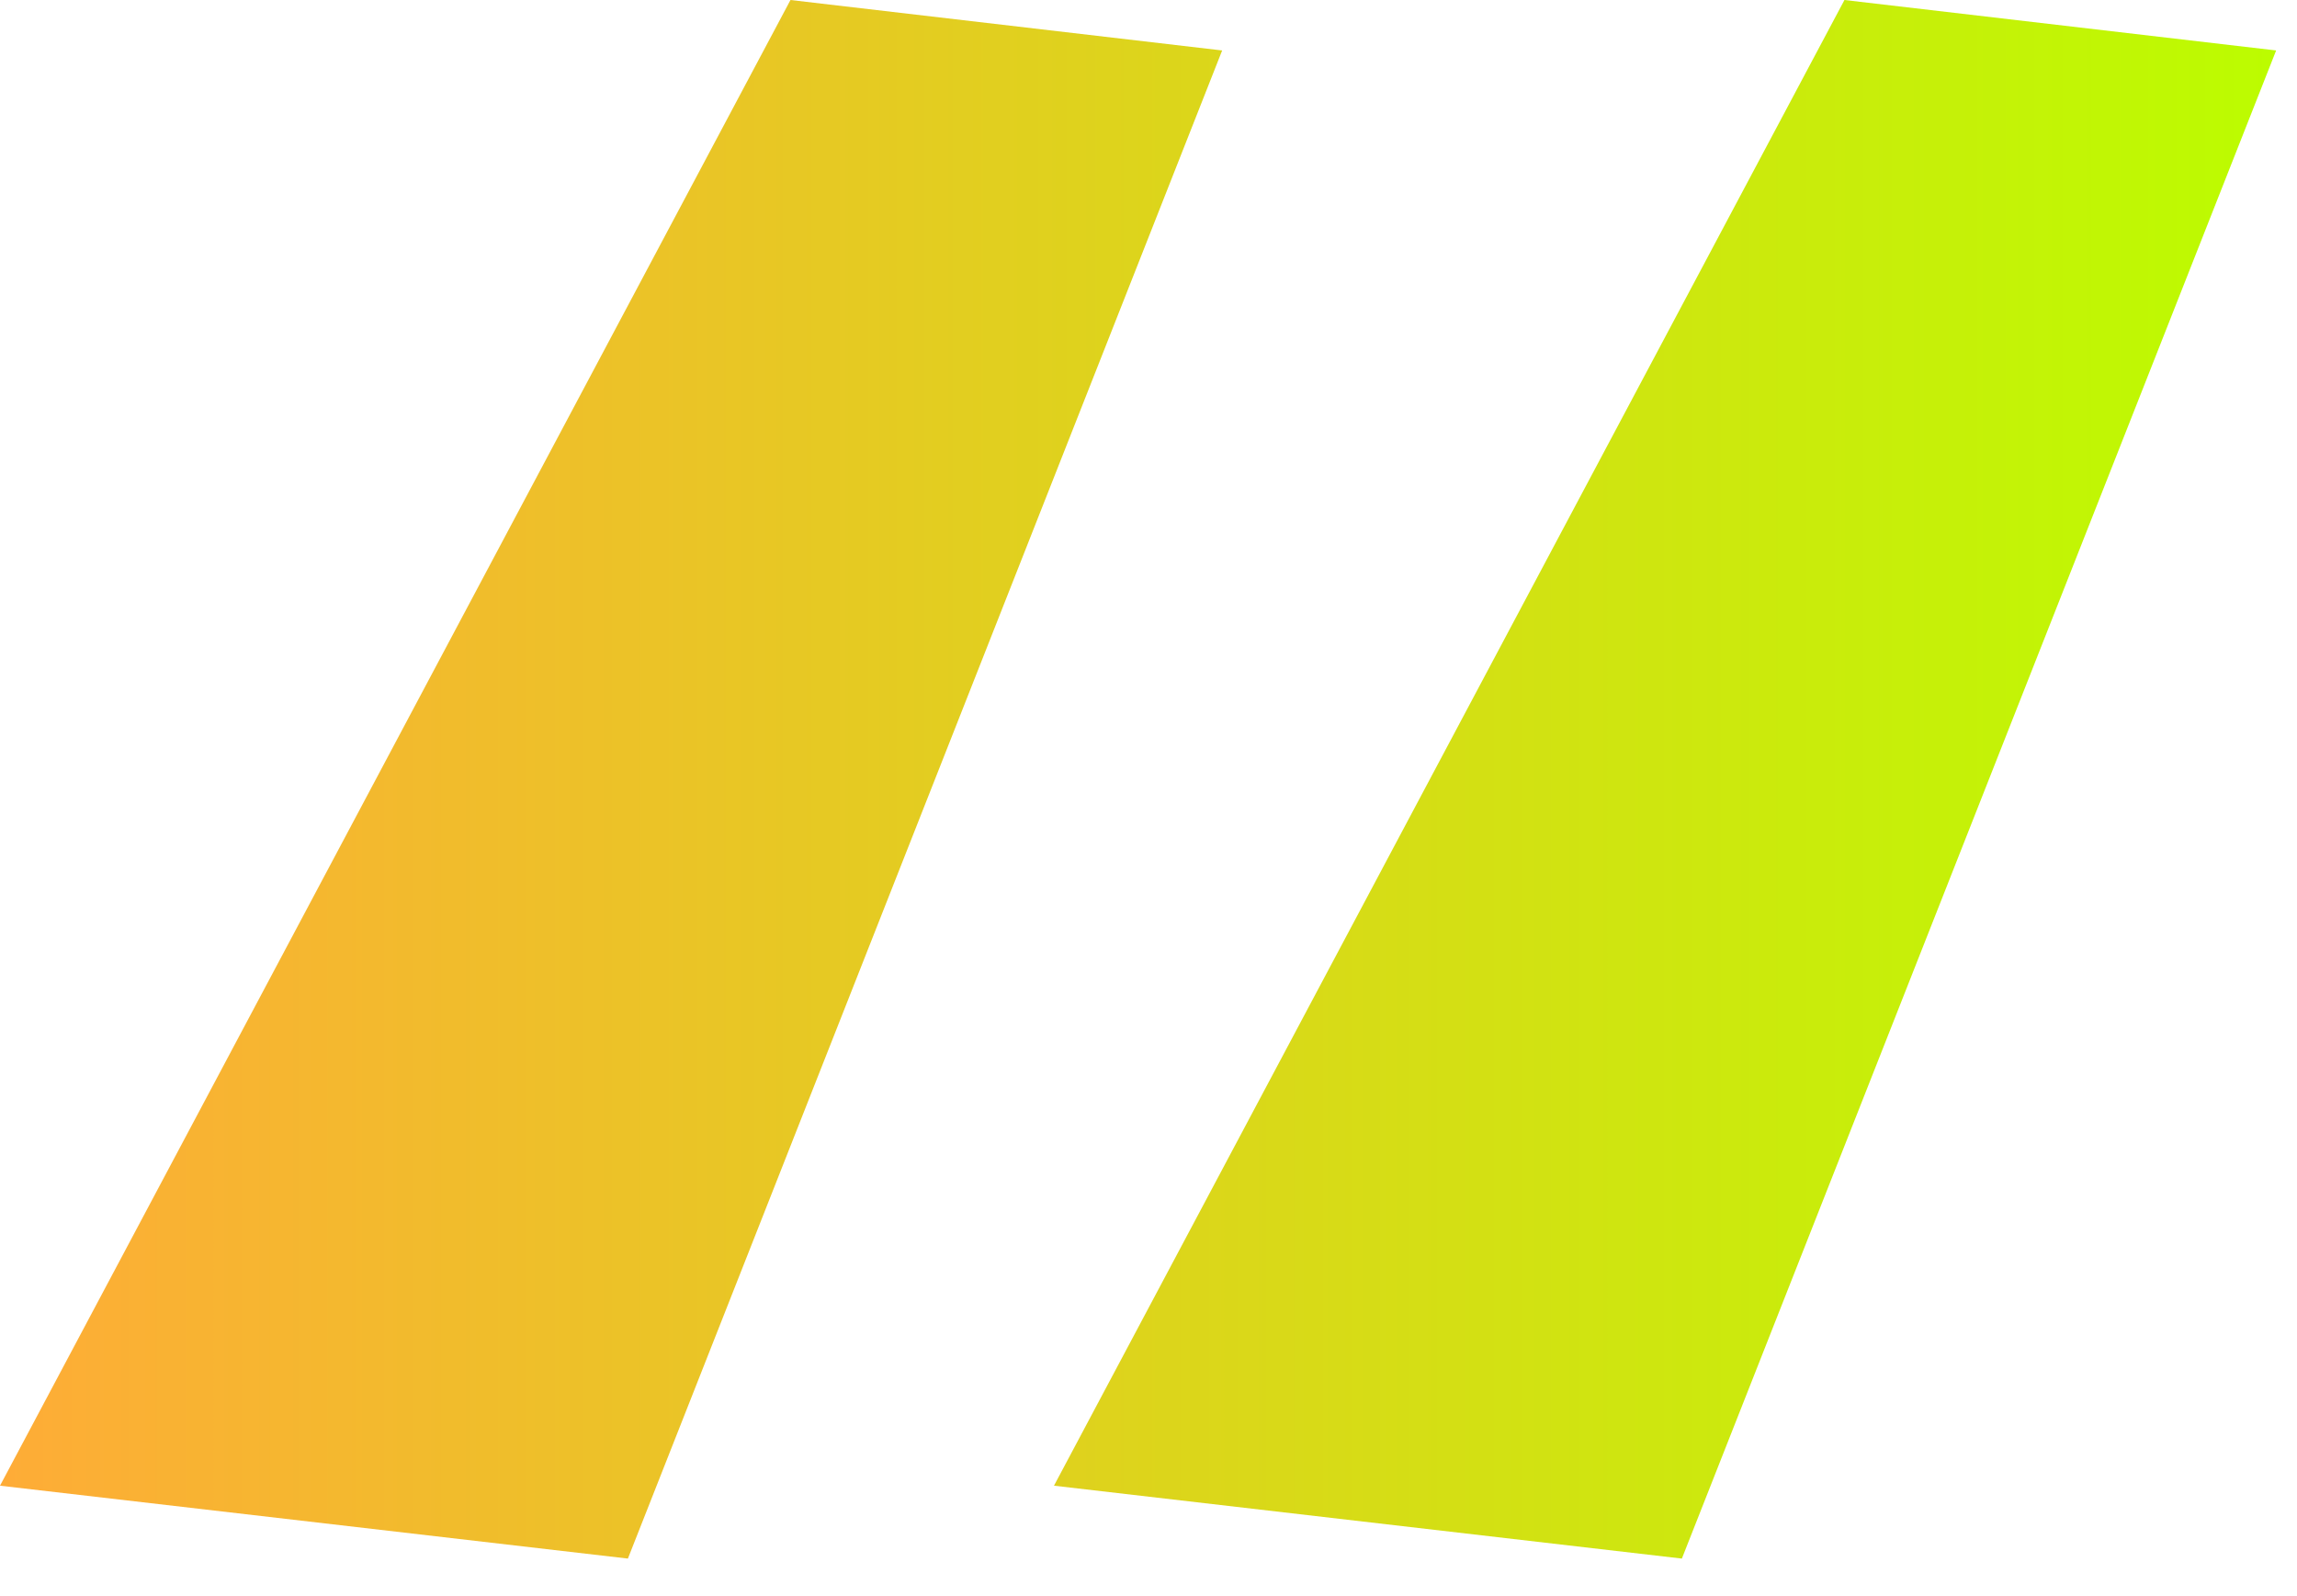 <svg xmlns="http://www.w3.org/2000/svg" width="59" height="41" viewBox="0 0 59 41" fill="none"><path d="M58.464 1.296L43.2 40.032L27.072 38.16L47.376 0L58.464 1.296ZM31.392 1.296L16.128 40.032L0 38.16L20.304 0L31.392 1.296Z" fill="url(#paint0_linear_3750_54385)"></path><defs><linearGradient id="paint0_linear_3750_54385" x1="0" y1="40.032" x2="58.464" y2="40.032" gradientUnits="userSpaceOnUse"><stop stop-color="#FEAC37"></stop><stop offset="1" stop-color="#BCFC00"></stop></linearGradient></defs></svg>